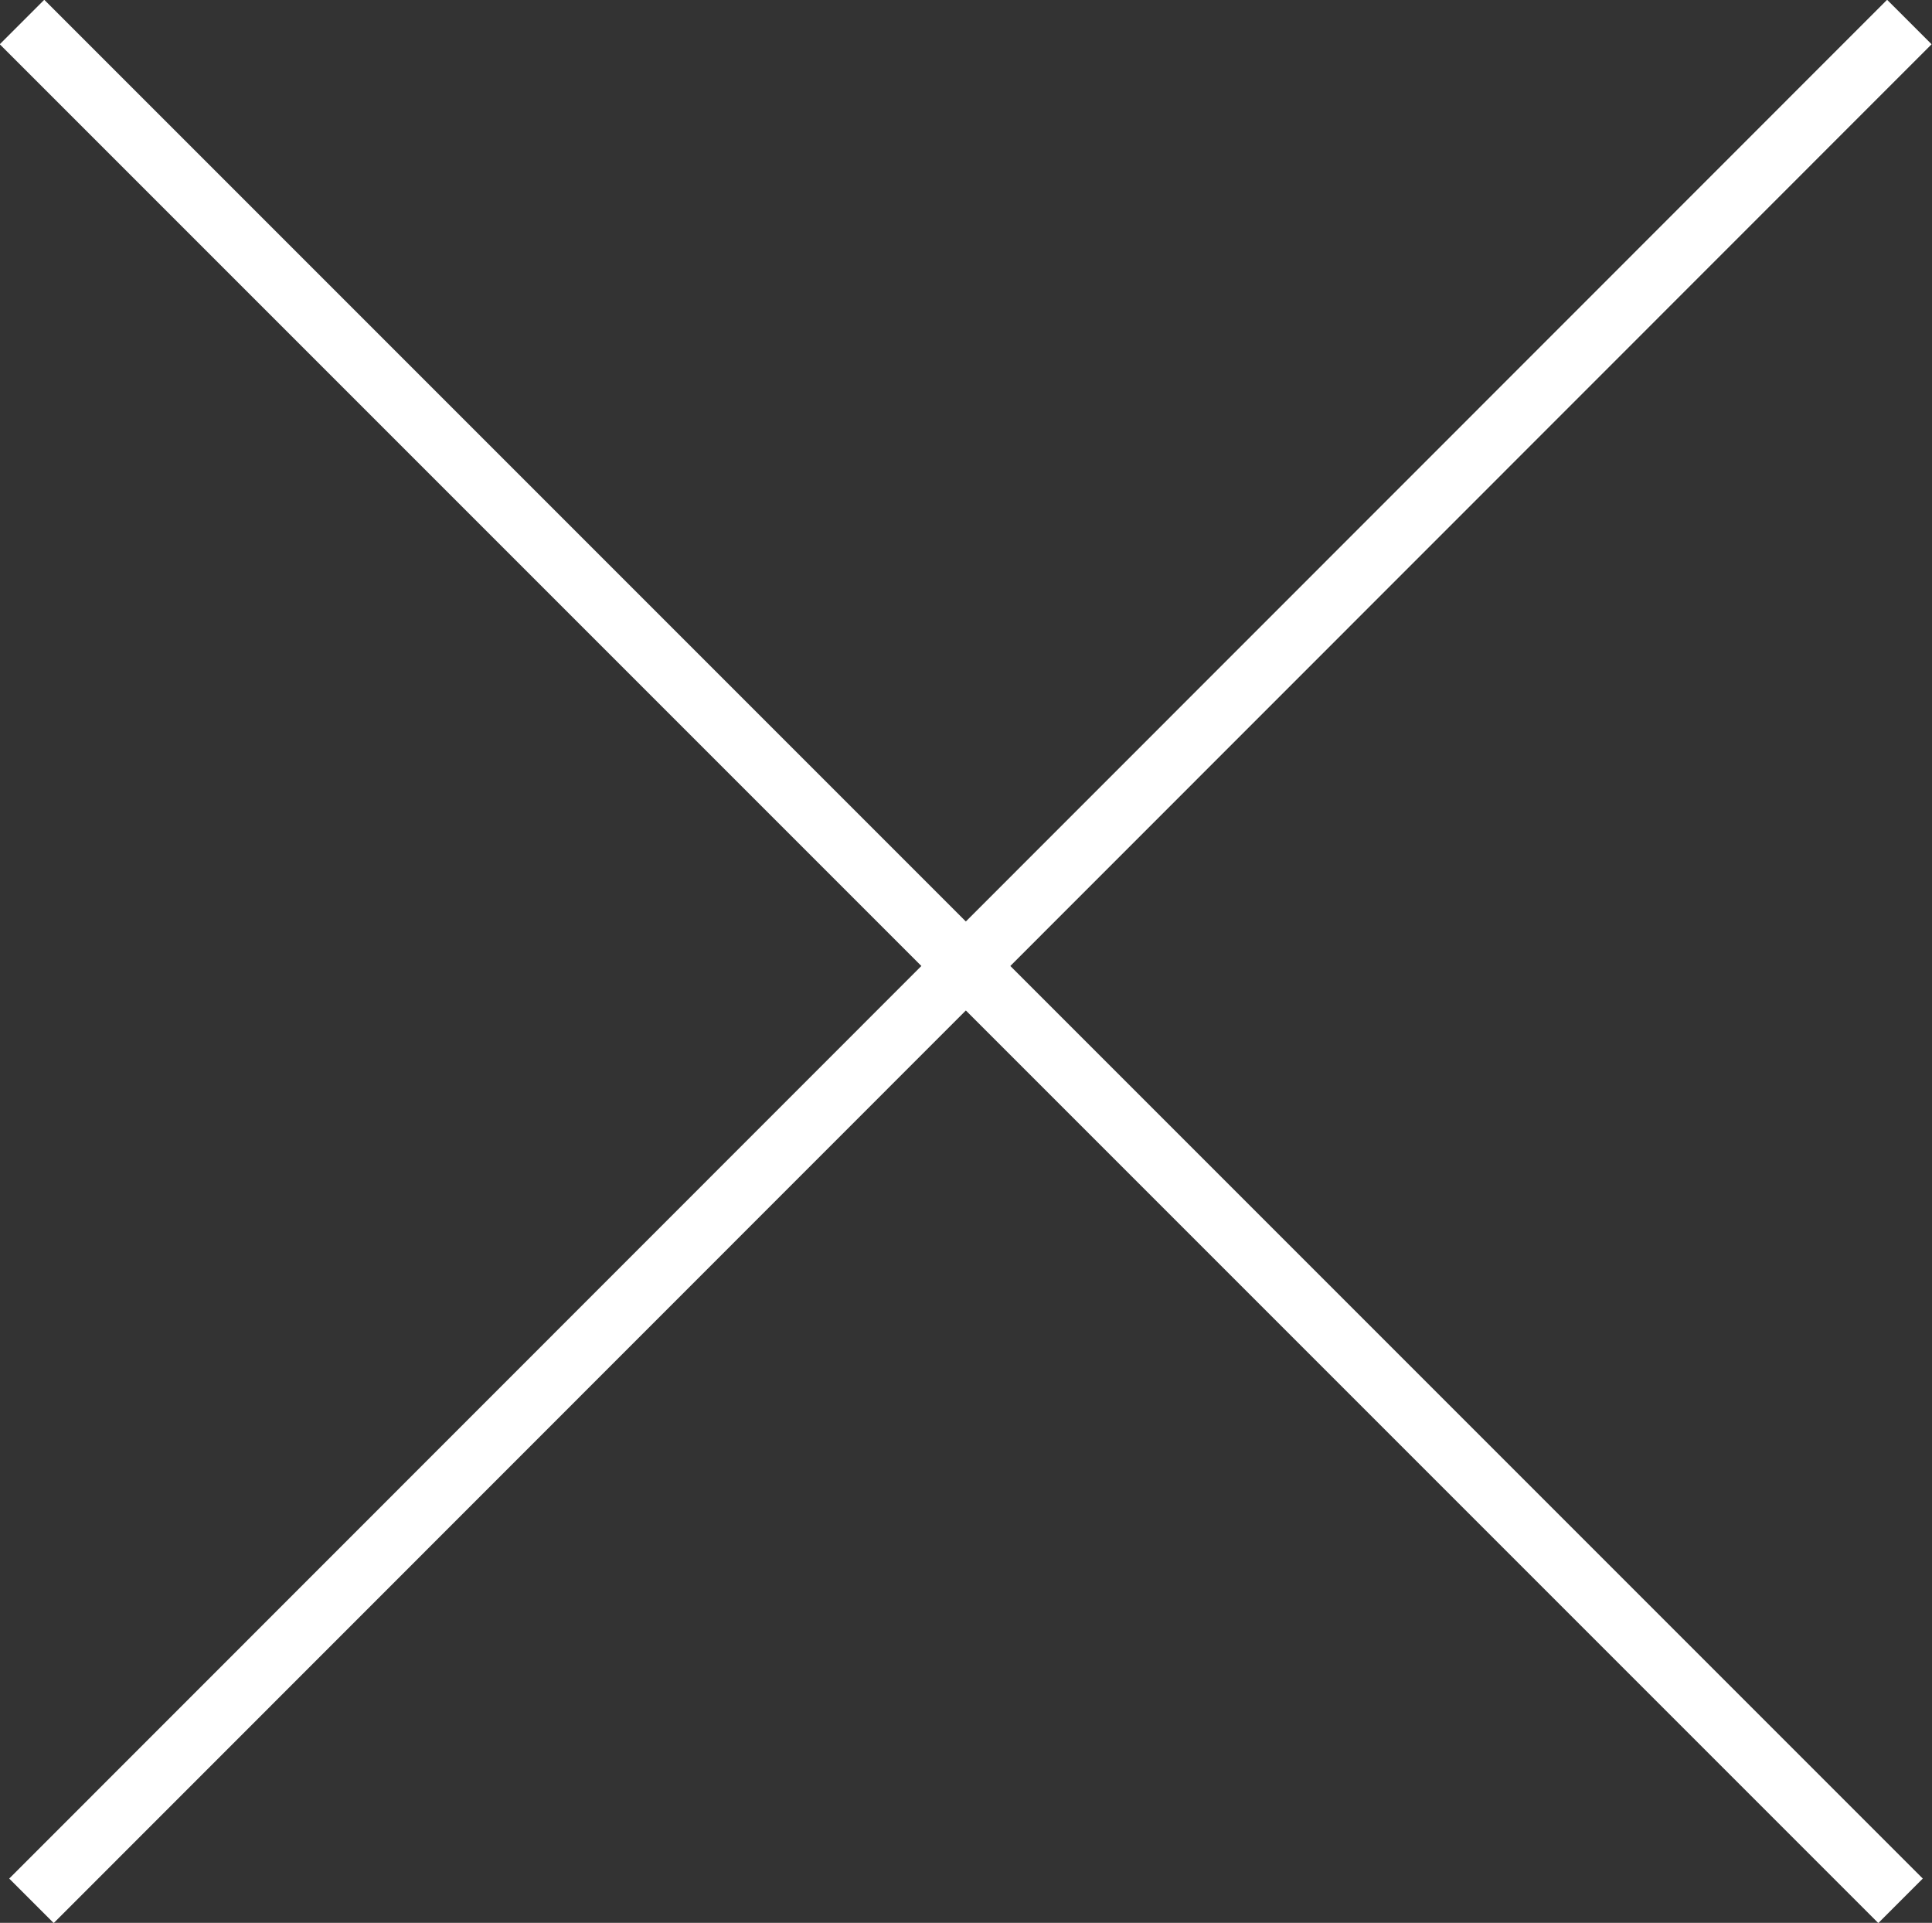 <?xml version="1.0" encoding="UTF-8"?>
<svg id="_レイヤー_2" data-name="レイヤー 2" xmlns="http://www.w3.org/2000/svg" viewBox="0 0 30.71 30.56">
  <rect x="0" y="0" width="30.71" height="30.56" fill="#333333" stroke="none"/>
  <defs>
    <style>
      .cls-1 {
        fill: none;
        stroke: #fff;
        stroke-miterlimit: 10;
      }
    </style>
  </defs>
  <g id="close">
    <g>
      <line class="cls-1" x1=".35" y1=".35" x2="30.21" y2="30.21"/>
      <line class="cls-1" x1="30.35" y1=".35" x2=".5" y2="30.21"/>
    </g>
  </g>
</svg>